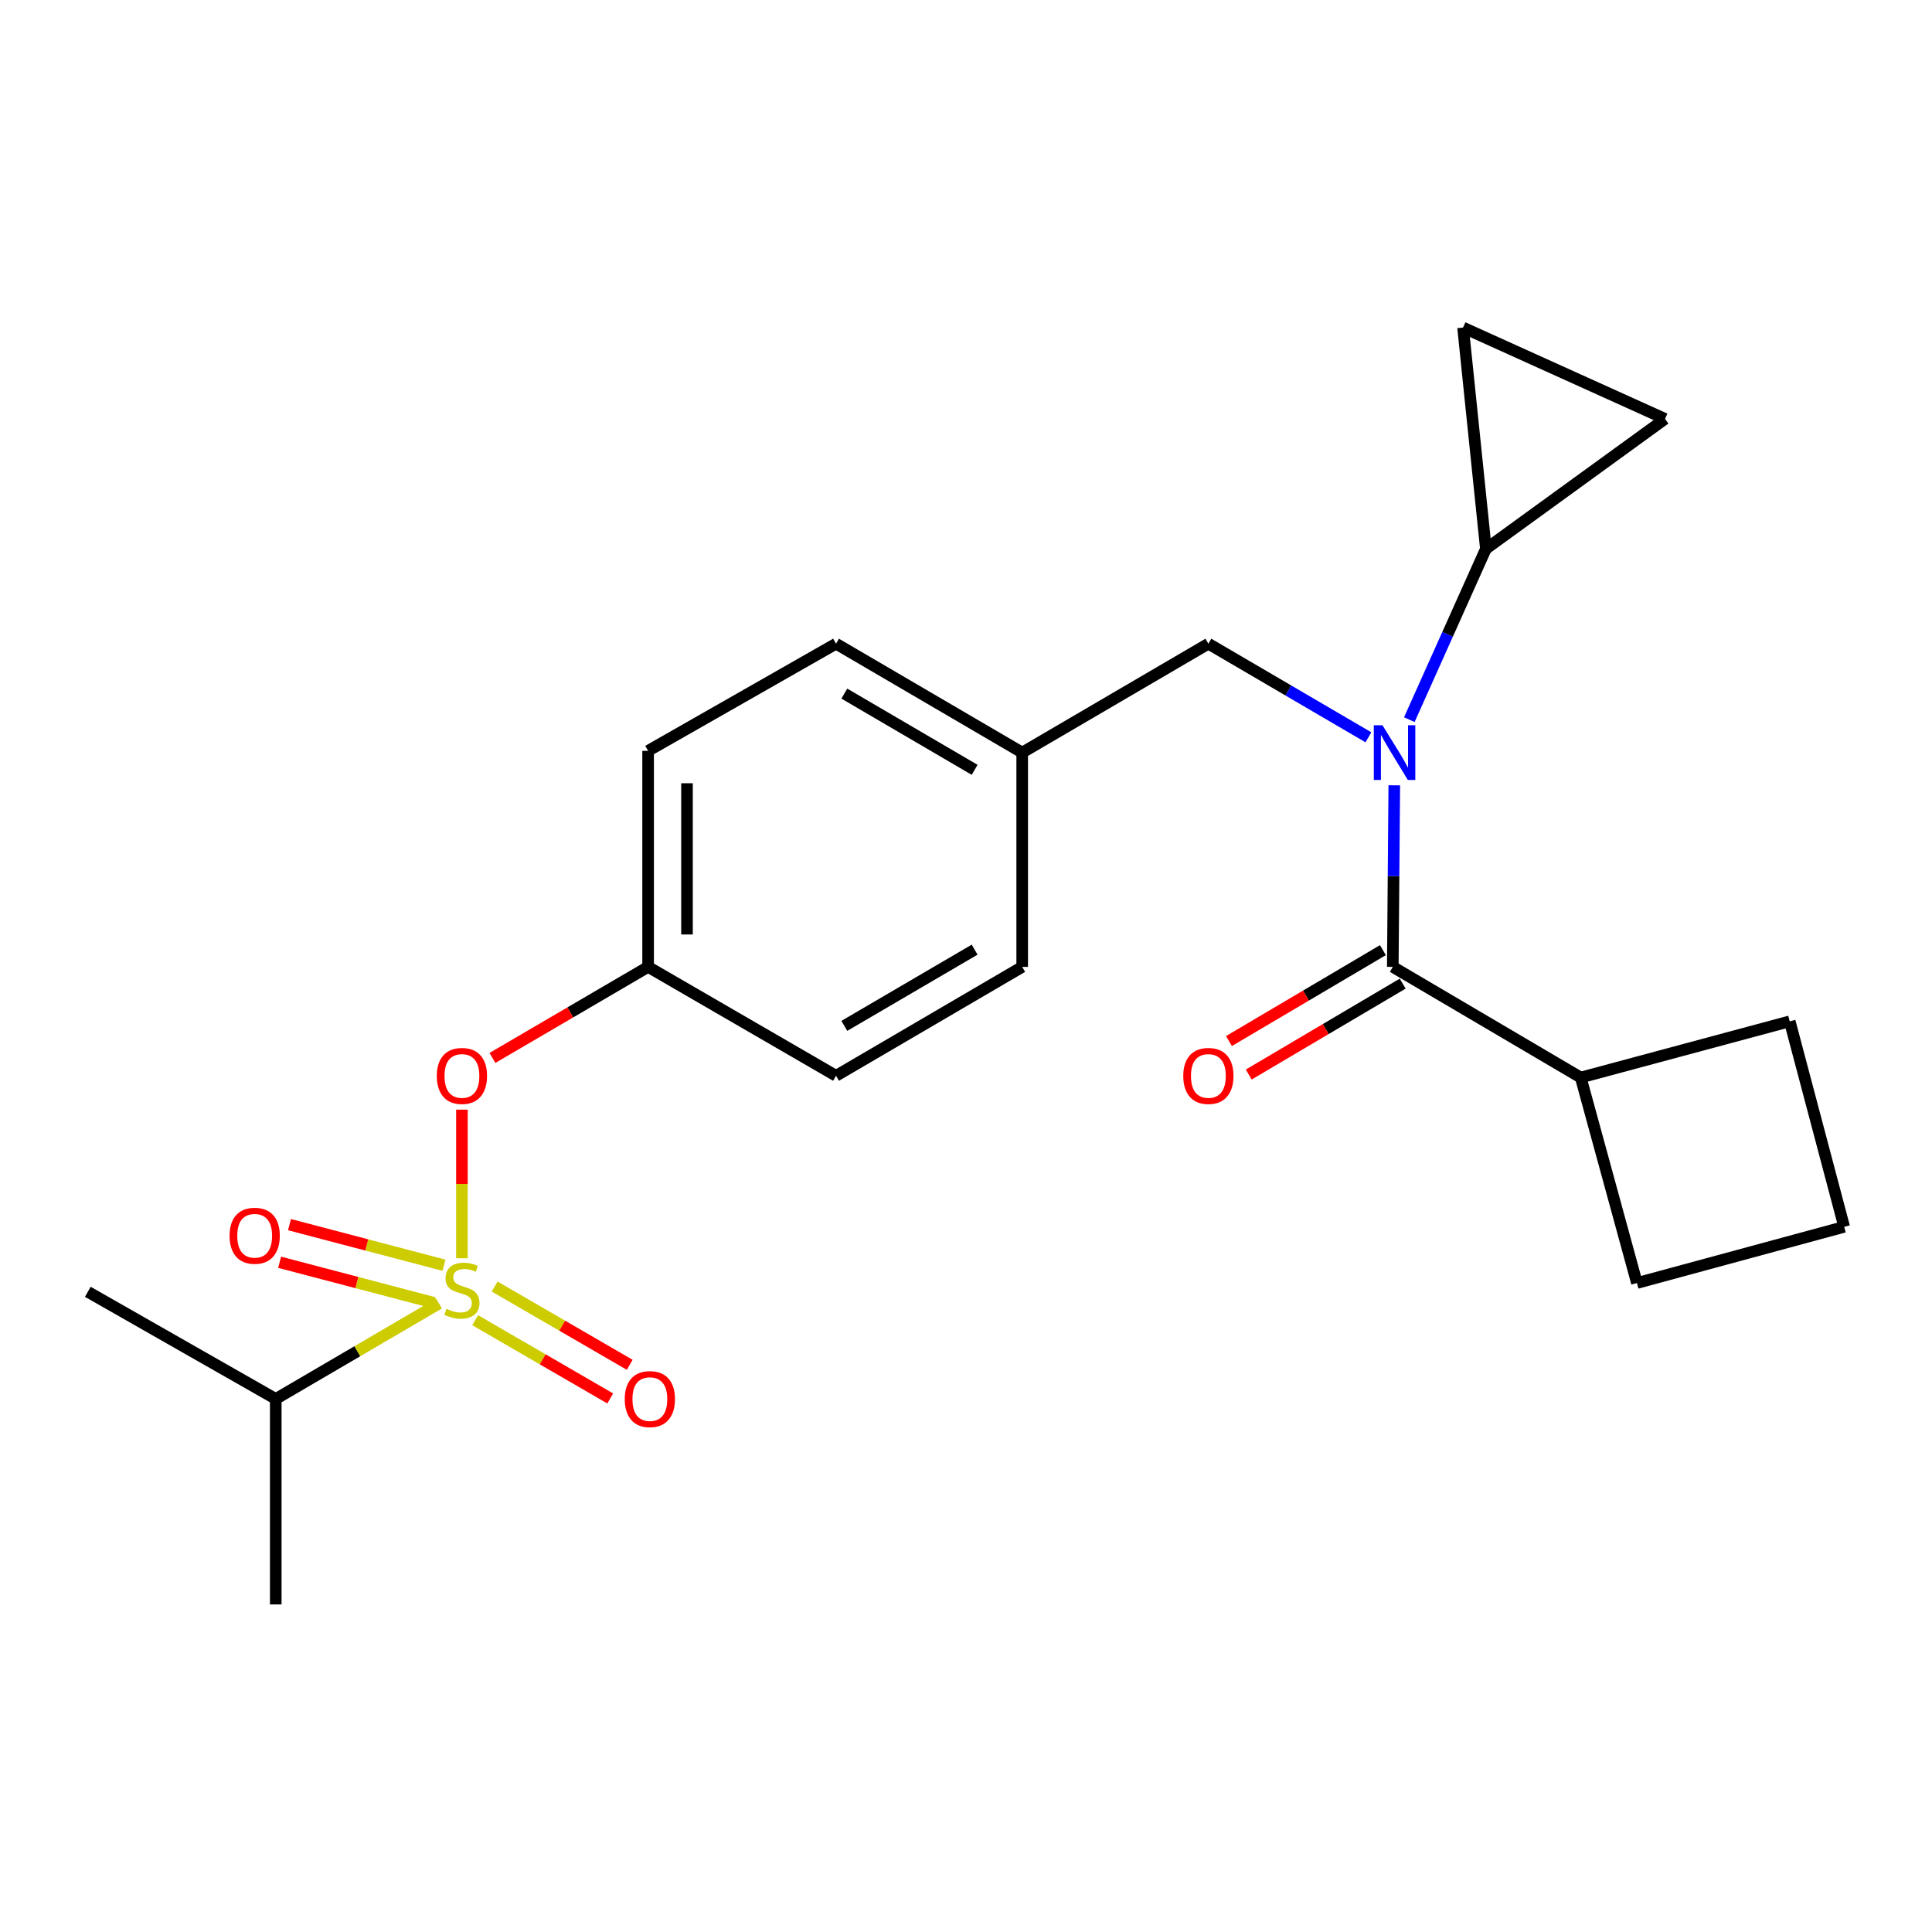 <?xml version='1.0' encoding='iso-8859-1'?>
<svg version='1.1' baseProfile='full'
              xmlns='http://www.w3.org/2000/svg'
                      xmlns:rdkit='http://www.rdkit.org/xml'
                      xmlns:xlink='http://www.w3.org/1999/xlink'
                  xml:space='preserve'
width='1000px' height='1000px' viewBox='0 0 1000 1000'>
<!-- END OF HEADER -->
<rect style='opacity:1.0;fill:#FFFFFF;stroke:none' width='1000' height='1000' x='0' y='0'> </rect>
<path class='bond-0' d='M 715.786,491.792 L 675.947,515.317' style='fill:none;fill-rule:evenodd;stroke:#000000;stroke-width:6px;stroke-linecap:butt;stroke-linejoin:miter;stroke-opacity:1' />
<path class='bond-0' d='M 675.947,515.317 L 636.108,538.843' style='fill:none;fill-rule:evenodd;stroke:#FF0000;stroke-width:6px;stroke-linecap:butt;stroke-linejoin:miter;stroke-opacity:1' />
<path class='bond-0' d='M 726.022,509.125 L 686.182,532.651' style='fill:none;fill-rule:evenodd;stroke:#000000;stroke-width:6px;stroke-linecap:butt;stroke-linejoin:miter;stroke-opacity:1' />
<path class='bond-0' d='M 686.182,532.651 L 646.343,556.176' style='fill:none;fill-rule:evenodd;stroke:#FF0000;stroke-width:6px;stroke-linecap:butt;stroke-linejoin:miter;stroke-opacity:1' />
<path class='bond-1' d='M 720.904,500.459 L 818.187,557.728' style='fill:none;fill-rule:evenodd;stroke:#000000;stroke-width:6px;stroke-linecap:butt;stroke-linejoin:miter;stroke-opacity:1' />
<path class='bond-2' d='M 720.904,500.459 L 721.292,453.467' style='fill:none;fill-rule:evenodd;stroke:#000000;stroke-width:6px;stroke-linecap:butt;stroke-linejoin:miter;stroke-opacity:1' />
<path class='bond-2' d='M 721.292,453.467 L 721.681,406.475' style='fill:none;fill-rule:evenodd;stroke:#0000FF;stroke-width:6px;stroke-linecap:butt;stroke-linejoin:miter;stroke-opacity:1' />
<path class='bond-3' d='M 625.454,333.179 L 529.088,389.542' style='fill:none;fill-rule:evenodd;stroke:#000000;stroke-width:6px;stroke-linecap:butt;stroke-linejoin:miter;stroke-opacity:1' />
<path class='bond-4' d='M 625.454,333.179 L 666.872,357.403' style='fill:none;fill-rule:evenodd;stroke:#000000;stroke-width:6px;stroke-linecap:butt;stroke-linejoin:miter;stroke-opacity:1' />
<path class='bond-4' d='M 666.872,357.403 L 708.29,381.628' style='fill:none;fill-rule:evenodd;stroke:#0000FF;stroke-width:6px;stroke-linecap:butt;stroke-linejoin:miter;stroke-opacity:1' />
<path class='bond-5' d='M 729.464,372.494 L 749.278,328.294' style='fill:none;fill-rule:evenodd;stroke:#0000FF;stroke-width:6px;stroke-linecap:butt;stroke-linejoin:miter;stroke-opacity:1' />
<path class='bond-5' d='M 749.278,328.294 L 769.093,284.095' style='fill:none;fill-rule:evenodd;stroke:#000000;stroke-width:6px;stroke-linecap:butt;stroke-linejoin:miter;stroke-opacity:1' />
<path class='bond-6' d='M 818.187,557.728 L 847.275,664.093' style='fill:none;fill-rule:evenodd;stroke:#000000;stroke-width:6px;stroke-linecap:butt;stroke-linejoin:miter;stroke-opacity:1' />
<path class='bond-7' d='M 818.187,557.728 L 926.364,528.64' style='fill:none;fill-rule:evenodd;stroke:#000000;stroke-width:6px;stroke-linecap:butt;stroke-linejoin:miter;stroke-opacity:1' />
<path class='bond-8' d='M 769.093,284.095 L 757.272,169.545' style='fill:none;fill-rule:evenodd;stroke:#000000;stroke-width:6px;stroke-linecap:butt;stroke-linejoin:miter;stroke-opacity:1' />
<path class='bond-9' d='M 769.093,284.095 L 861.813,216.816' style='fill:none;fill-rule:evenodd;stroke:#000000;stroke-width:6px;stroke-linecap:butt;stroke-linejoin:miter;stroke-opacity:1' />
<path class='bond-10' d='M 757.272,169.545 L 861.813,216.816' style='fill:none;fill-rule:evenodd;stroke:#000000;stroke-width:6px;stroke-linecap:butt;stroke-linejoin:miter;stroke-opacity:1' />
<path class='bond-11' d='M 529.088,389.542 L 432.732,333.179' style='fill:none;fill-rule:evenodd;stroke:#000000;stroke-width:6px;stroke-linecap:butt;stroke-linejoin:miter;stroke-opacity:1' />
<path class='bond-11' d='M 504.471,398.463 L 437.022,359.009' style='fill:none;fill-rule:evenodd;stroke:#000000;stroke-width:6px;stroke-linecap:butt;stroke-linejoin:miter;stroke-opacity:1' />
<path class='bond-12' d='M 529.088,389.542 L 529.088,500.459' style='fill:none;fill-rule:evenodd;stroke:#000000;stroke-width:6px;stroke-linecap:butt;stroke-linejoin:miter;stroke-opacity:1' />
<path class='bond-13' d='M 432.732,333.179 L 335.46,388.637' style='fill:none;fill-rule:evenodd;stroke:#000000;stroke-width:6px;stroke-linecap:butt;stroke-linejoin:miter;stroke-opacity:1' />
<path class='bond-14' d='M 335.46,388.637 L 335.46,500.459' style='fill:none;fill-rule:evenodd;stroke:#000000;stroke-width:6px;stroke-linecap:butt;stroke-linejoin:miter;stroke-opacity:1' />
<path class='bond-14' d='M 355.59,405.41 L 355.59,483.685' style='fill:none;fill-rule:evenodd;stroke:#000000;stroke-width:6px;stroke-linecap:butt;stroke-linejoin:miter;stroke-opacity:1' />
<path class='bond-15' d='M 335.46,500.459 L 432.732,556.822' style='fill:none;fill-rule:evenodd;stroke:#000000;stroke-width:6px;stroke-linecap:butt;stroke-linejoin:miter;stroke-opacity:1' />
<path class='bond-16' d='M 335.46,500.459 L 295.172,524.022' style='fill:none;fill-rule:evenodd;stroke:#000000;stroke-width:6px;stroke-linecap:butt;stroke-linejoin:miter;stroke-opacity:1' />
<path class='bond-16' d='M 295.172,524.022 L 254.884,547.586' style='fill:none;fill-rule:evenodd;stroke:#FF0000;stroke-width:6px;stroke-linecap:butt;stroke-linejoin:miter;stroke-opacity:1' />
<path class='bond-17' d='M 432.732,556.822 L 529.088,500.459' style='fill:none;fill-rule:evenodd;stroke:#000000;stroke-width:6px;stroke-linecap:butt;stroke-linejoin:miter;stroke-opacity:1' />
<path class='bond-17' d='M 437.022,530.992 L 504.471,491.538' style='fill:none;fill-rule:evenodd;stroke:#000000;stroke-width:6px;stroke-linecap:butt;stroke-linejoin:miter;stroke-opacity:1' />
<path class='bond-18' d='M 142.727,724.091 L 45.455,668.633' style='fill:none;fill-rule:evenodd;stroke:#000000;stroke-width:6px;stroke-linecap:butt;stroke-linejoin:miter;stroke-opacity:1' />
<path class='bond-19' d='M 142.727,724.091 L 142.727,830.455' style='fill:none;fill-rule:evenodd;stroke:#000000;stroke-width:6px;stroke-linecap:butt;stroke-linejoin:miter;stroke-opacity:1' />
<path class='bond-20' d='M 142.727,724.091 L 184.975,699.381' style='fill:none;fill-rule:evenodd;stroke:#000000;stroke-width:6px;stroke-linecap:butt;stroke-linejoin:miter;stroke-opacity:1' />
<path class='bond-20' d='M 184.975,699.381 L 227.222,674.67' style='fill:none;fill-rule:evenodd;stroke:#CCCC00;stroke-width:6px;stroke-linecap:butt;stroke-linejoin:miter;stroke-opacity:1' />
<path class='bond-21' d='M 239.093,574.355 L 239.093,612.814' style='fill:none;fill-rule:evenodd;stroke:#FF0000;stroke-width:6px;stroke-linecap:butt;stroke-linejoin:miter;stroke-opacity:1' />
<path class='bond-21' d='M 239.093,612.814 L 239.093,651.273' style='fill:none;fill-rule:evenodd;stroke:#CCCC00;stroke-width:6px;stroke-linecap:butt;stroke-linejoin:miter;stroke-opacity:1' />
<path class='bond-22' d='M 245.938,683.326 L 280.895,703.582' style='fill:none;fill-rule:evenodd;stroke:#CCCC00;stroke-width:6px;stroke-linecap:butt;stroke-linejoin:miter;stroke-opacity:1' />
<path class='bond-22' d='M 280.895,703.582 L 315.853,723.837' style='fill:none;fill-rule:evenodd;stroke:#FF0000;stroke-width:6px;stroke-linecap:butt;stroke-linejoin:miter;stroke-opacity:1' />
<path class='bond-22' d='M 256.03,665.909 L 290.988,686.164' style='fill:none;fill-rule:evenodd;stroke:#CCCC00;stroke-width:6px;stroke-linecap:butt;stroke-linejoin:miter;stroke-opacity:1' />
<path class='bond-22' d='M 290.988,686.164 L 325.945,706.42' style='fill:none;fill-rule:evenodd;stroke:#FF0000;stroke-width:6px;stroke-linecap:butt;stroke-linejoin:miter;stroke-opacity:1' />
<path class='bond-23' d='M 229.798,654.879 L 189.823,644.376' style='fill:none;fill-rule:evenodd;stroke:#CCCC00;stroke-width:6px;stroke-linecap:butt;stroke-linejoin:miter;stroke-opacity:1' />
<path class='bond-23' d='M 189.823,644.376 L 149.847,633.874' style='fill:none;fill-rule:evenodd;stroke:#FF0000;stroke-width:6px;stroke-linecap:butt;stroke-linejoin:miter;stroke-opacity:1' />
<path class='bond-23' d='M 224.683,674.348 L 184.708,663.846' style='fill:none;fill-rule:evenodd;stroke:#CCCC00;stroke-width:6px;stroke-linecap:butt;stroke-linejoin:miter;stroke-opacity:1' />
<path class='bond-23' d='M 184.708,663.846 L 144.732,653.343' style='fill:none;fill-rule:evenodd;stroke:#FF0000;stroke-width:6px;stroke-linecap:butt;stroke-linejoin:miter;stroke-opacity:1' />
<path class='bond-24' d='M 954.545,635.005 L 926.364,528.64' style='fill:none;fill-rule:evenodd;stroke:#000000;stroke-width:6px;stroke-linecap:butt;stroke-linejoin:miter;stroke-opacity:1' />
<path class='bond-25' d='M 954.545,635.005 L 847.275,664.093' style='fill:none;fill-rule:evenodd;stroke:#000000;stroke-width:6px;stroke-linecap:butt;stroke-linejoin:miter;stroke-opacity:1' />
<path  class='atom-2' d='M 715.561 375.382
L 724.841 390.382
Q 725.761 391.862, 727.241 394.542
Q 728.721 397.222, 728.801 397.382
L 728.801 375.382
L 732.561 375.382
L 732.561 403.702
L 728.681 403.702
L 718.721 387.302
Q 717.561 385.382, 716.321 383.182
Q 715.121 380.982, 714.761 380.302
L 714.761 403.702
L 711.081 403.702
L 711.081 375.382
L 715.561 375.382
' fill='#0000FF'/>
<path  class='atom-3' d='M 612.454 556.902
Q 612.454 550.102, 615.814 546.302
Q 619.174 542.502, 625.454 542.502
Q 631.734 542.502, 635.094 546.302
Q 638.454 550.102, 638.454 556.902
Q 638.454 563.782, 635.054 567.702
Q 631.654 571.582, 625.454 571.582
Q 619.214 571.582, 615.814 567.702
Q 612.454 563.822, 612.454 556.902
M 625.454 568.382
Q 629.774 568.382, 632.094 565.502
Q 634.454 562.582, 634.454 556.902
Q 634.454 551.342, 632.094 548.542
Q 629.774 545.702, 625.454 545.702
Q 621.134 545.702, 618.774 548.502
Q 616.454 551.302, 616.454 556.902
Q 616.454 562.622, 618.774 565.502
Q 621.134 568.382, 625.454 568.382
' fill='#FF0000'/>
<path  class='atom-16' d='M 226.093 556.902
Q 226.093 550.102, 229.453 546.302
Q 232.813 542.502, 239.093 542.502
Q 245.373 542.502, 248.733 546.302
Q 252.093 550.102, 252.093 556.902
Q 252.093 563.782, 248.693 567.702
Q 245.293 571.582, 239.093 571.582
Q 232.853 571.582, 229.453 567.702
Q 226.093 563.822, 226.093 556.902
M 239.093 568.382
Q 243.413 568.382, 245.733 565.502
Q 248.093 562.582, 248.093 556.902
Q 248.093 551.342, 245.733 548.542
Q 243.413 545.702, 239.093 545.702
Q 234.773 545.702, 232.413 548.502
Q 230.093 551.302, 230.093 556.902
Q 230.093 562.622, 232.413 565.502
Q 234.773 568.382, 239.093 568.382
' fill='#FF0000'/>
<path  class='atom-17' d='M 231.093 677.447
Q 231.413 677.567, 232.733 678.127
Q 234.053 678.687, 235.493 679.047
Q 236.973 679.367, 238.413 679.367
Q 241.093 679.367, 242.653 678.087
Q 244.213 676.767, 244.213 674.487
Q 244.213 672.927, 243.413 671.967
Q 242.653 671.007, 241.453 670.487
Q 240.253 669.967, 238.253 669.367
Q 235.733 668.607, 234.213 667.887
Q 232.733 667.167, 231.653 665.647
Q 230.613 664.127, 230.613 661.567
Q 230.613 658.007, 233.013 655.807
Q 235.453 653.607, 240.253 653.607
Q 243.533 653.607, 247.253 655.167
L 246.333 658.247
Q 242.933 656.847, 240.373 656.847
Q 237.613 656.847, 236.093 658.007
Q 234.573 659.127, 234.613 661.087
Q 234.613 662.607, 235.373 663.527
Q 236.173 664.447, 237.293 664.967
Q 238.453 665.487, 240.373 666.087
Q 242.933 666.887, 244.453 667.687
Q 245.973 668.487, 247.053 670.127
Q 248.173 671.727, 248.173 674.487
Q 248.173 678.407, 245.533 680.527
Q 242.933 682.607, 238.573 682.607
Q 236.053 682.607, 234.133 682.047
Q 232.253 681.527, 230.013 680.607
L 231.093 677.447
' fill='#CCCC00'/>
<path  class='atom-18' d='M 323.366 724.171
Q 323.366 717.371, 326.726 713.571
Q 330.086 709.771, 336.366 709.771
Q 342.646 709.771, 346.006 713.571
Q 349.366 717.371, 349.366 724.171
Q 349.366 731.051, 345.966 734.971
Q 342.566 738.851, 336.366 738.851
Q 330.126 738.851, 326.726 734.971
Q 323.366 731.091, 323.366 724.171
M 336.366 735.651
Q 340.686 735.651, 343.006 732.771
Q 345.366 729.851, 345.366 724.171
Q 345.366 718.611, 343.006 715.811
Q 340.686 712.971, 336.366 712.971
Q 332.046 712.971, 329.686 715.771
Q 327.366 718.571, 327.366 724.171
Q 327.366 729.891, 329.686 732.771
Q 332.046 735.651, 336.366 735.651
' fill='#FF0000'/>
<path  class='atom-19' d='M 118.823 639.625
Q 118.823 632.825, 122.183 629.025
Q 125.543 625.225, 131.823 625.225
Q 138.103 625.225, 141.463 629.025
Q 144.823 632.825, 144.823 639.625
Q 144.823 646.505, 141.423 650.425
Q 138.023 654.305, 131.823 654.305
Q 125.583 654.305, 122.183 650.425
Q 118.823 646.545, 118.823 639.625
M 131.823 651.105
Q 136.143 651.105, 138.463 648.225
Q 140.823 645.305, 140.823 639.625
Q 140.823 634.065, 138.463 631.265
Q 136.143 628.425, 131.823 628.425
Q 127.503 628.425, 125.143 631.225
Q 122.823 634.025, 122.823 639.625
Q 122.823 645.345, 125.143 648.225
Q 127.503 651.105, 131.823 651.105
' fill='#FF0000'/>
</svg>
